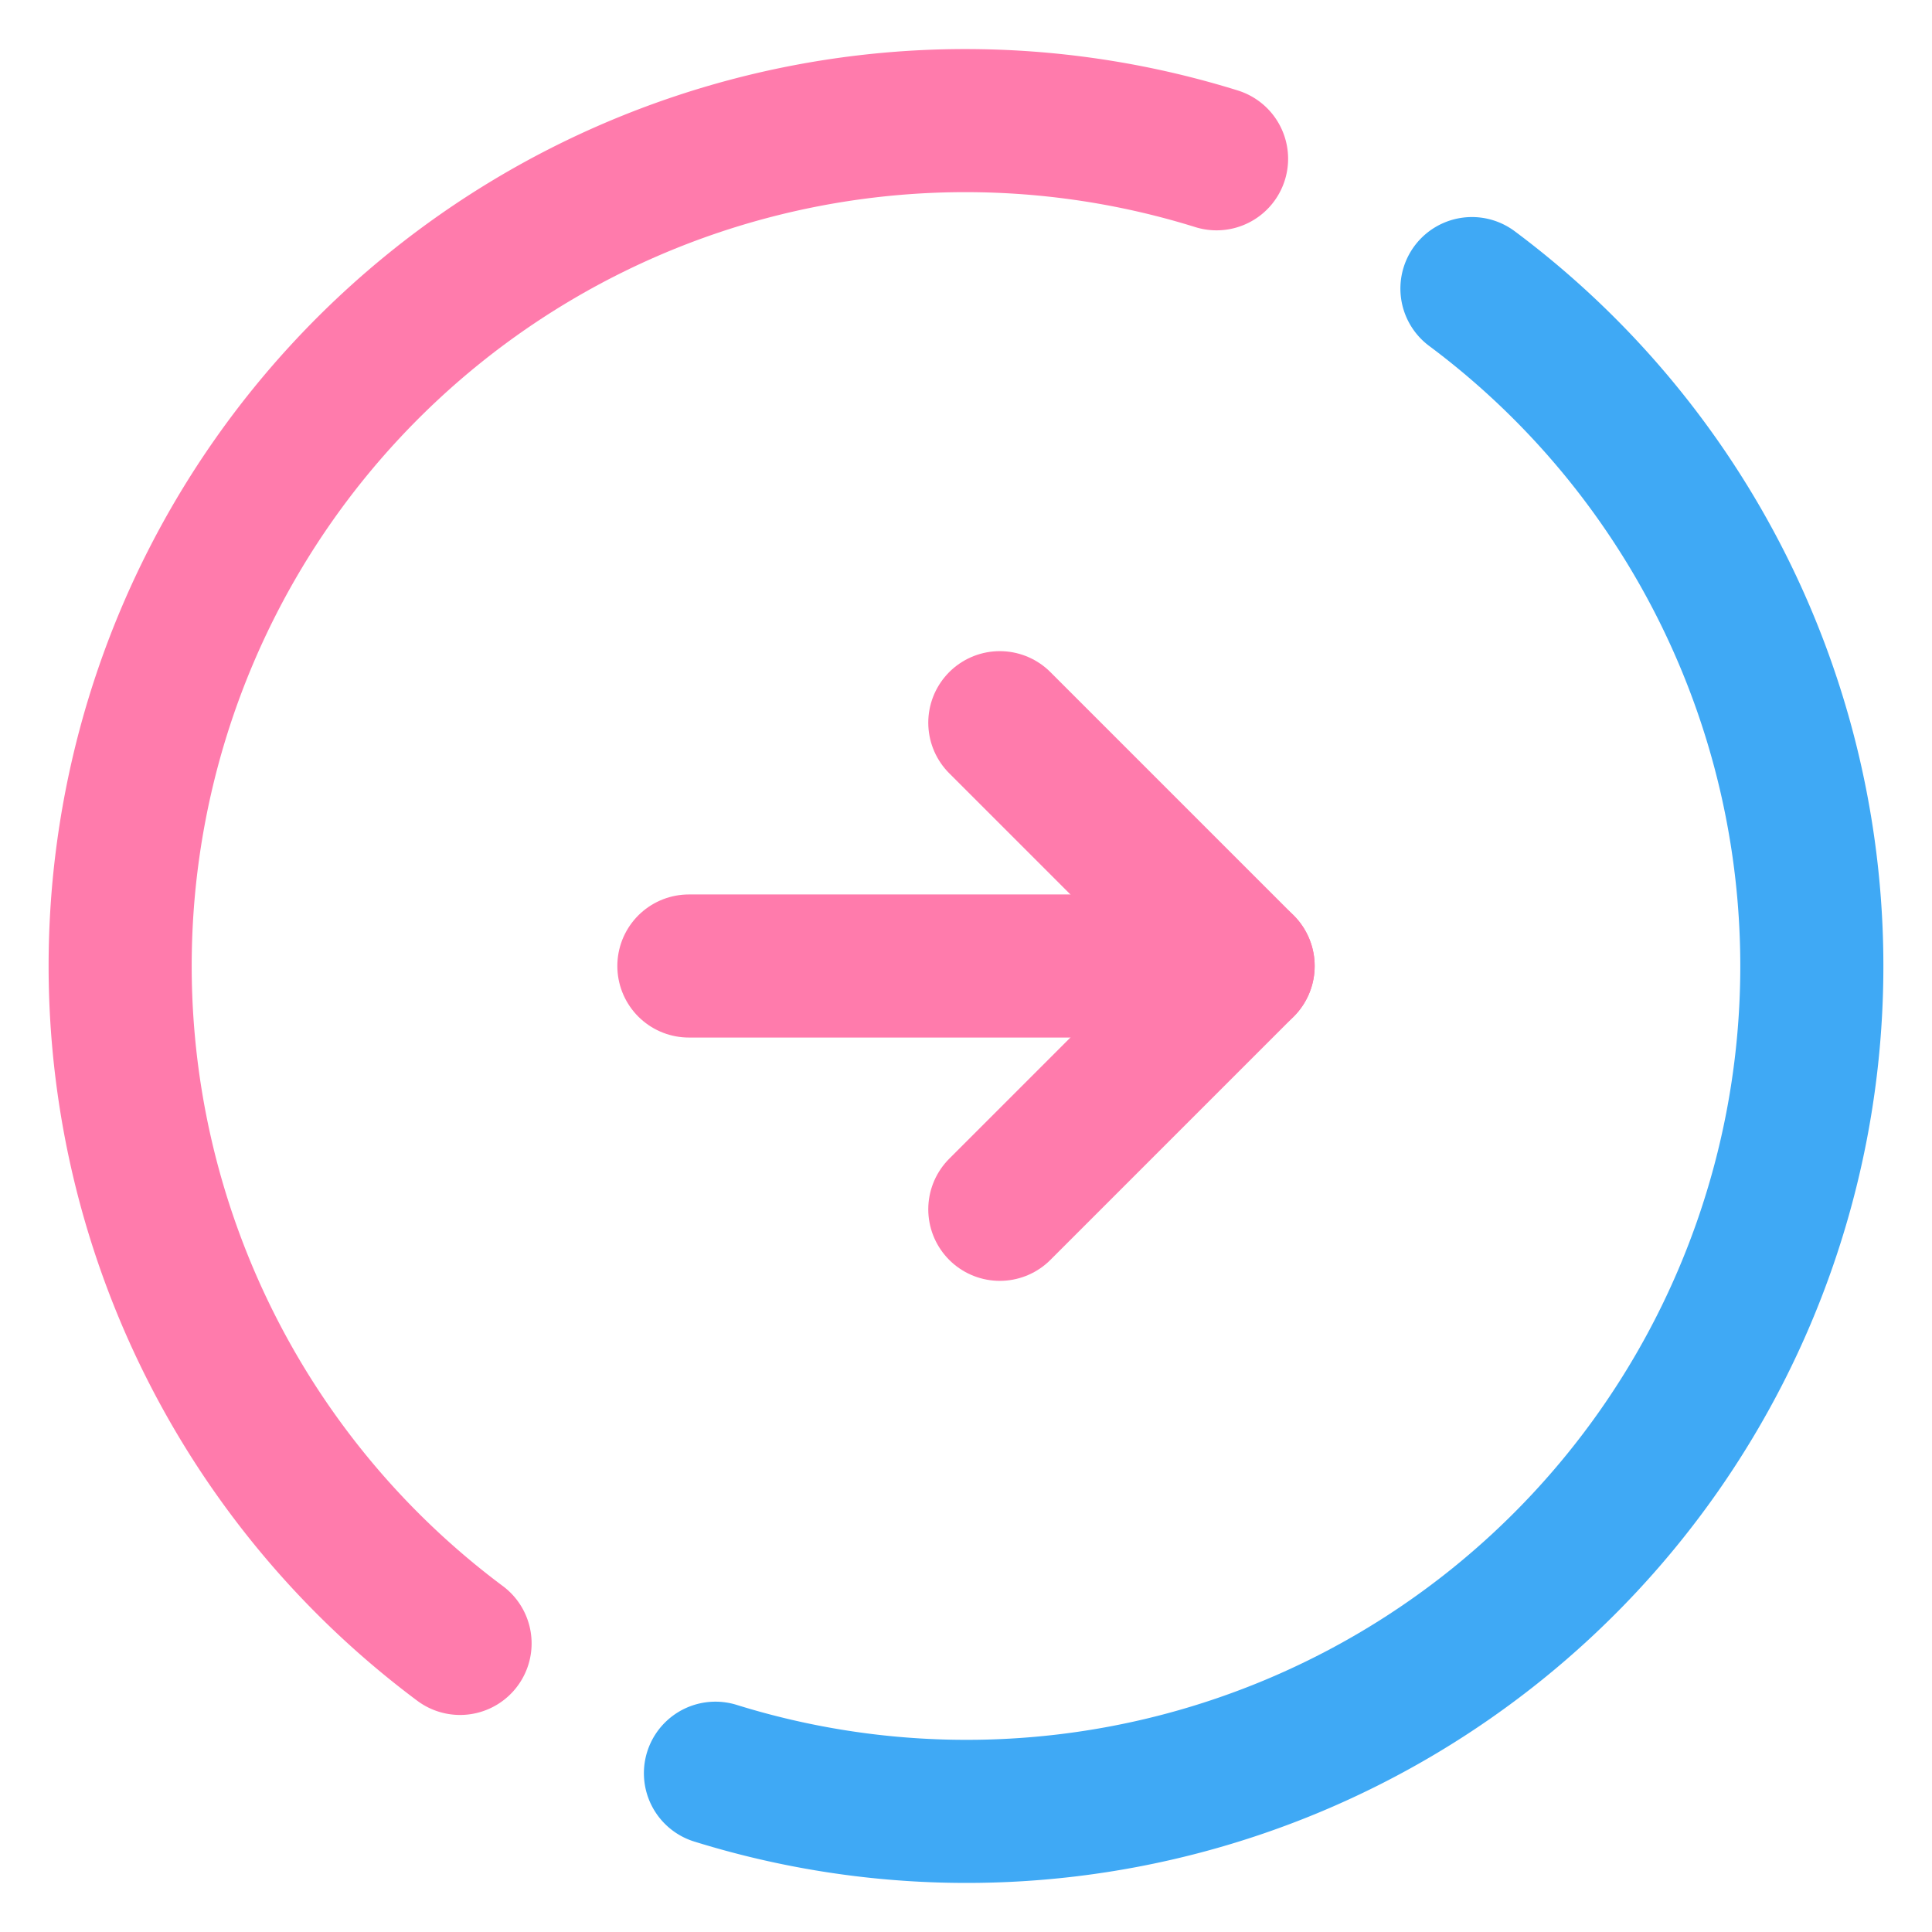 <svg id="レイヤー_1" data-name="レイヤー 1" xmlns="http://www.w3.org/2000/svg" viewBox="0 0 32 32" width="32" height="32"><defs><style>.cls-1,.cls-2,.cls-3{fill:none;stroke-linecap:round;stroke-linejoin:round;}.cls-1,.cls-3{stroke:#ff7bac;}.cls-1,.cls-2{stroke-width:2.37px;}.cls-2{stroke:#3fa9f5;}.cls-3{stroke-width:2.37px;}</style></defs><title>icon_more</title><path class="cls-1" d="M7.62,27.22A14,14,0,0,1,20.15,2.63"/><path class="cls-2" d="M24.38,4.78A14,14,0,0,1,11.85,29.37"/><line class="cls-3" x1="11.41" y1="16" x2="20.59" y2="16"/><polyline class="cls-3" points="16.56 20.03 20.59 16 16.56 11.97"/></svg>
